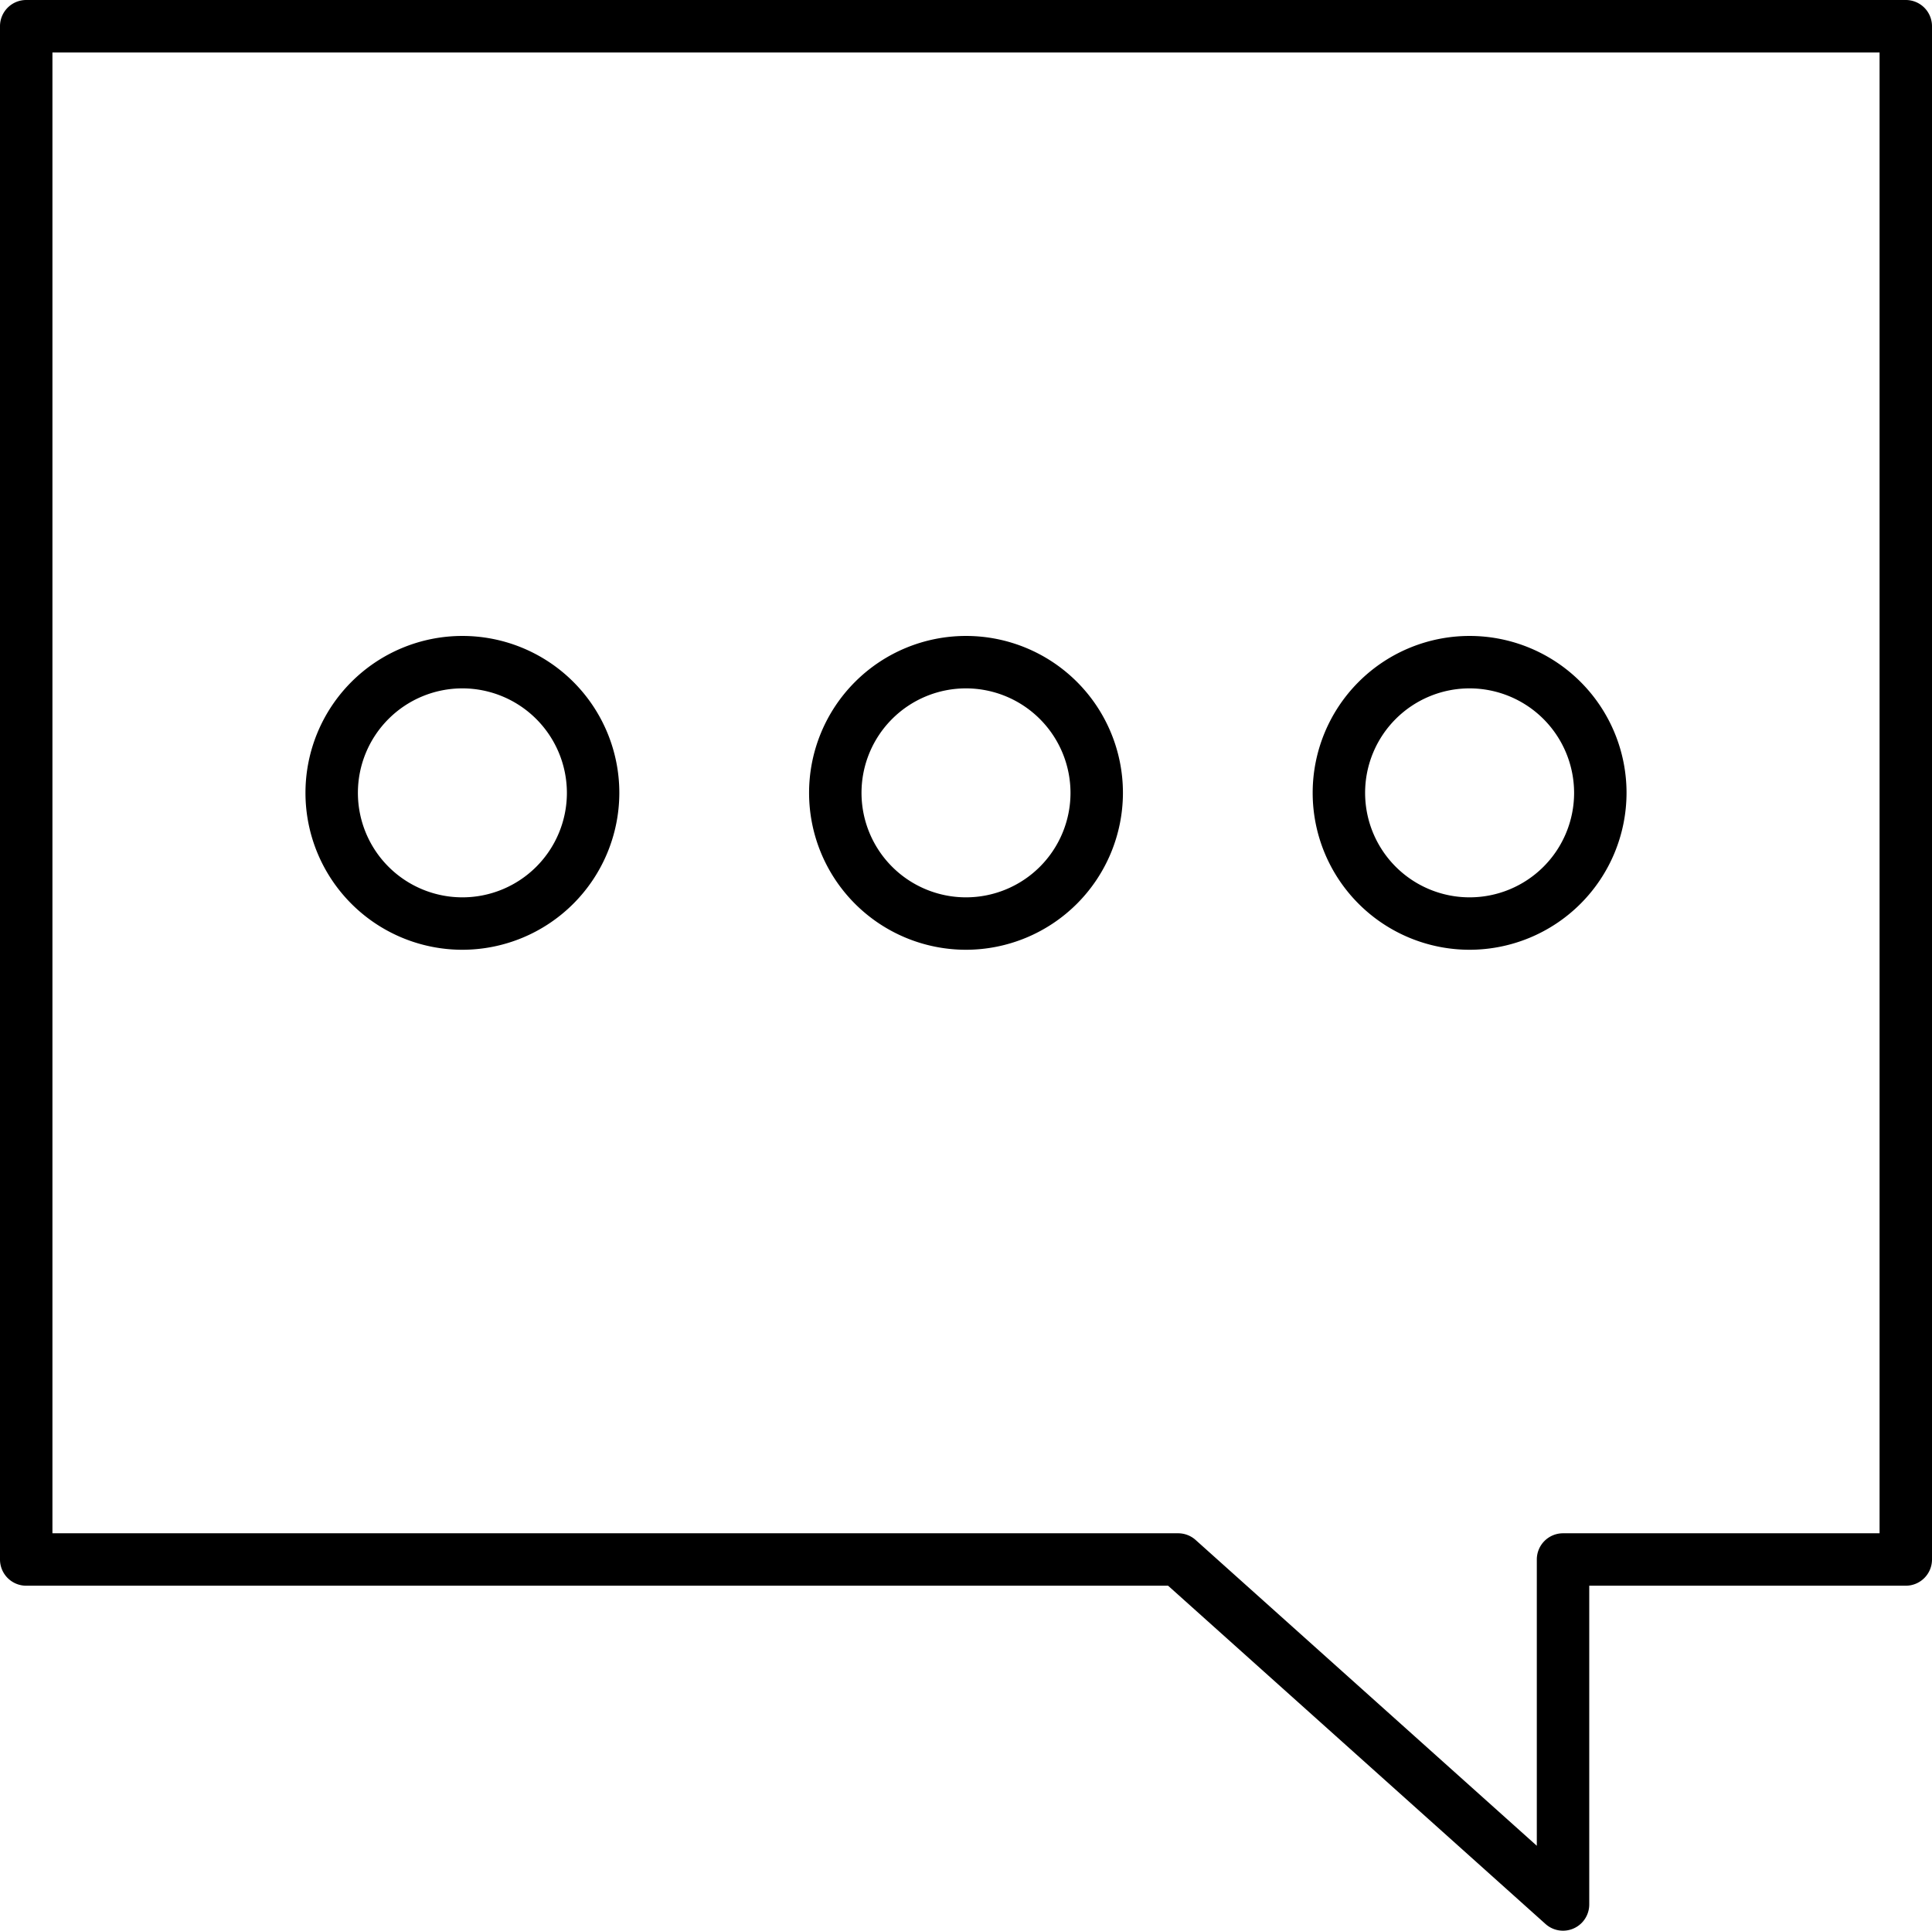 <svg xmlns="http://www.w3.org/2000/svg" viewBox="0 0 368.464 368.258"><path d="M298.096,368.258a5.001,5.001,0,0,1-3.339-1.277l-71.981-64.524H5a5,5,0,0,1-5-5V5A5,5,0,0,1,5,0H363.464a5,5,0,0,1,5,5V297.456a5,5,0,0,1-5,5H303.095v60.802a5,5,0,0,1-4.999,5ZM10,292.456H224.689a5.003,5.003,0,0,1,3.338,1.277l65.068,58.327V297.456a5,5,0,0,1,5-5h60.369V10H10Z"/><path d="M88.187,181.157a29.929,29.929,0,1,1,29.929-29.93A29.964,29.964,0,0,1,88.187,181.157Zm0-49.858a19.929,19.929,0,1,0,19.929,19.929A19.952,19.952,0,0,0,88.187,131.299Z"/><path d="M184.232,181.157a29.929,29.929,0,1,1,29.93-29.93A29.964,29.964,0,0,1,184.232,181.157Zm0-49.858a19.929,19.929,0,1,0,19.93,19.929A19.952,19.952,0,0,0,184.232,131.299Z"/><path d="M280.277,181.157a29.929,29.929,0,1,1,29.93-29.93A29.963,29.963,0,0,1,280.277,181.157Zm0-49.858a19.929,19.929,0,1,0,19.93,19.929A19.952,19.952,0,0,0,280.277,131.299Z"/></svg>